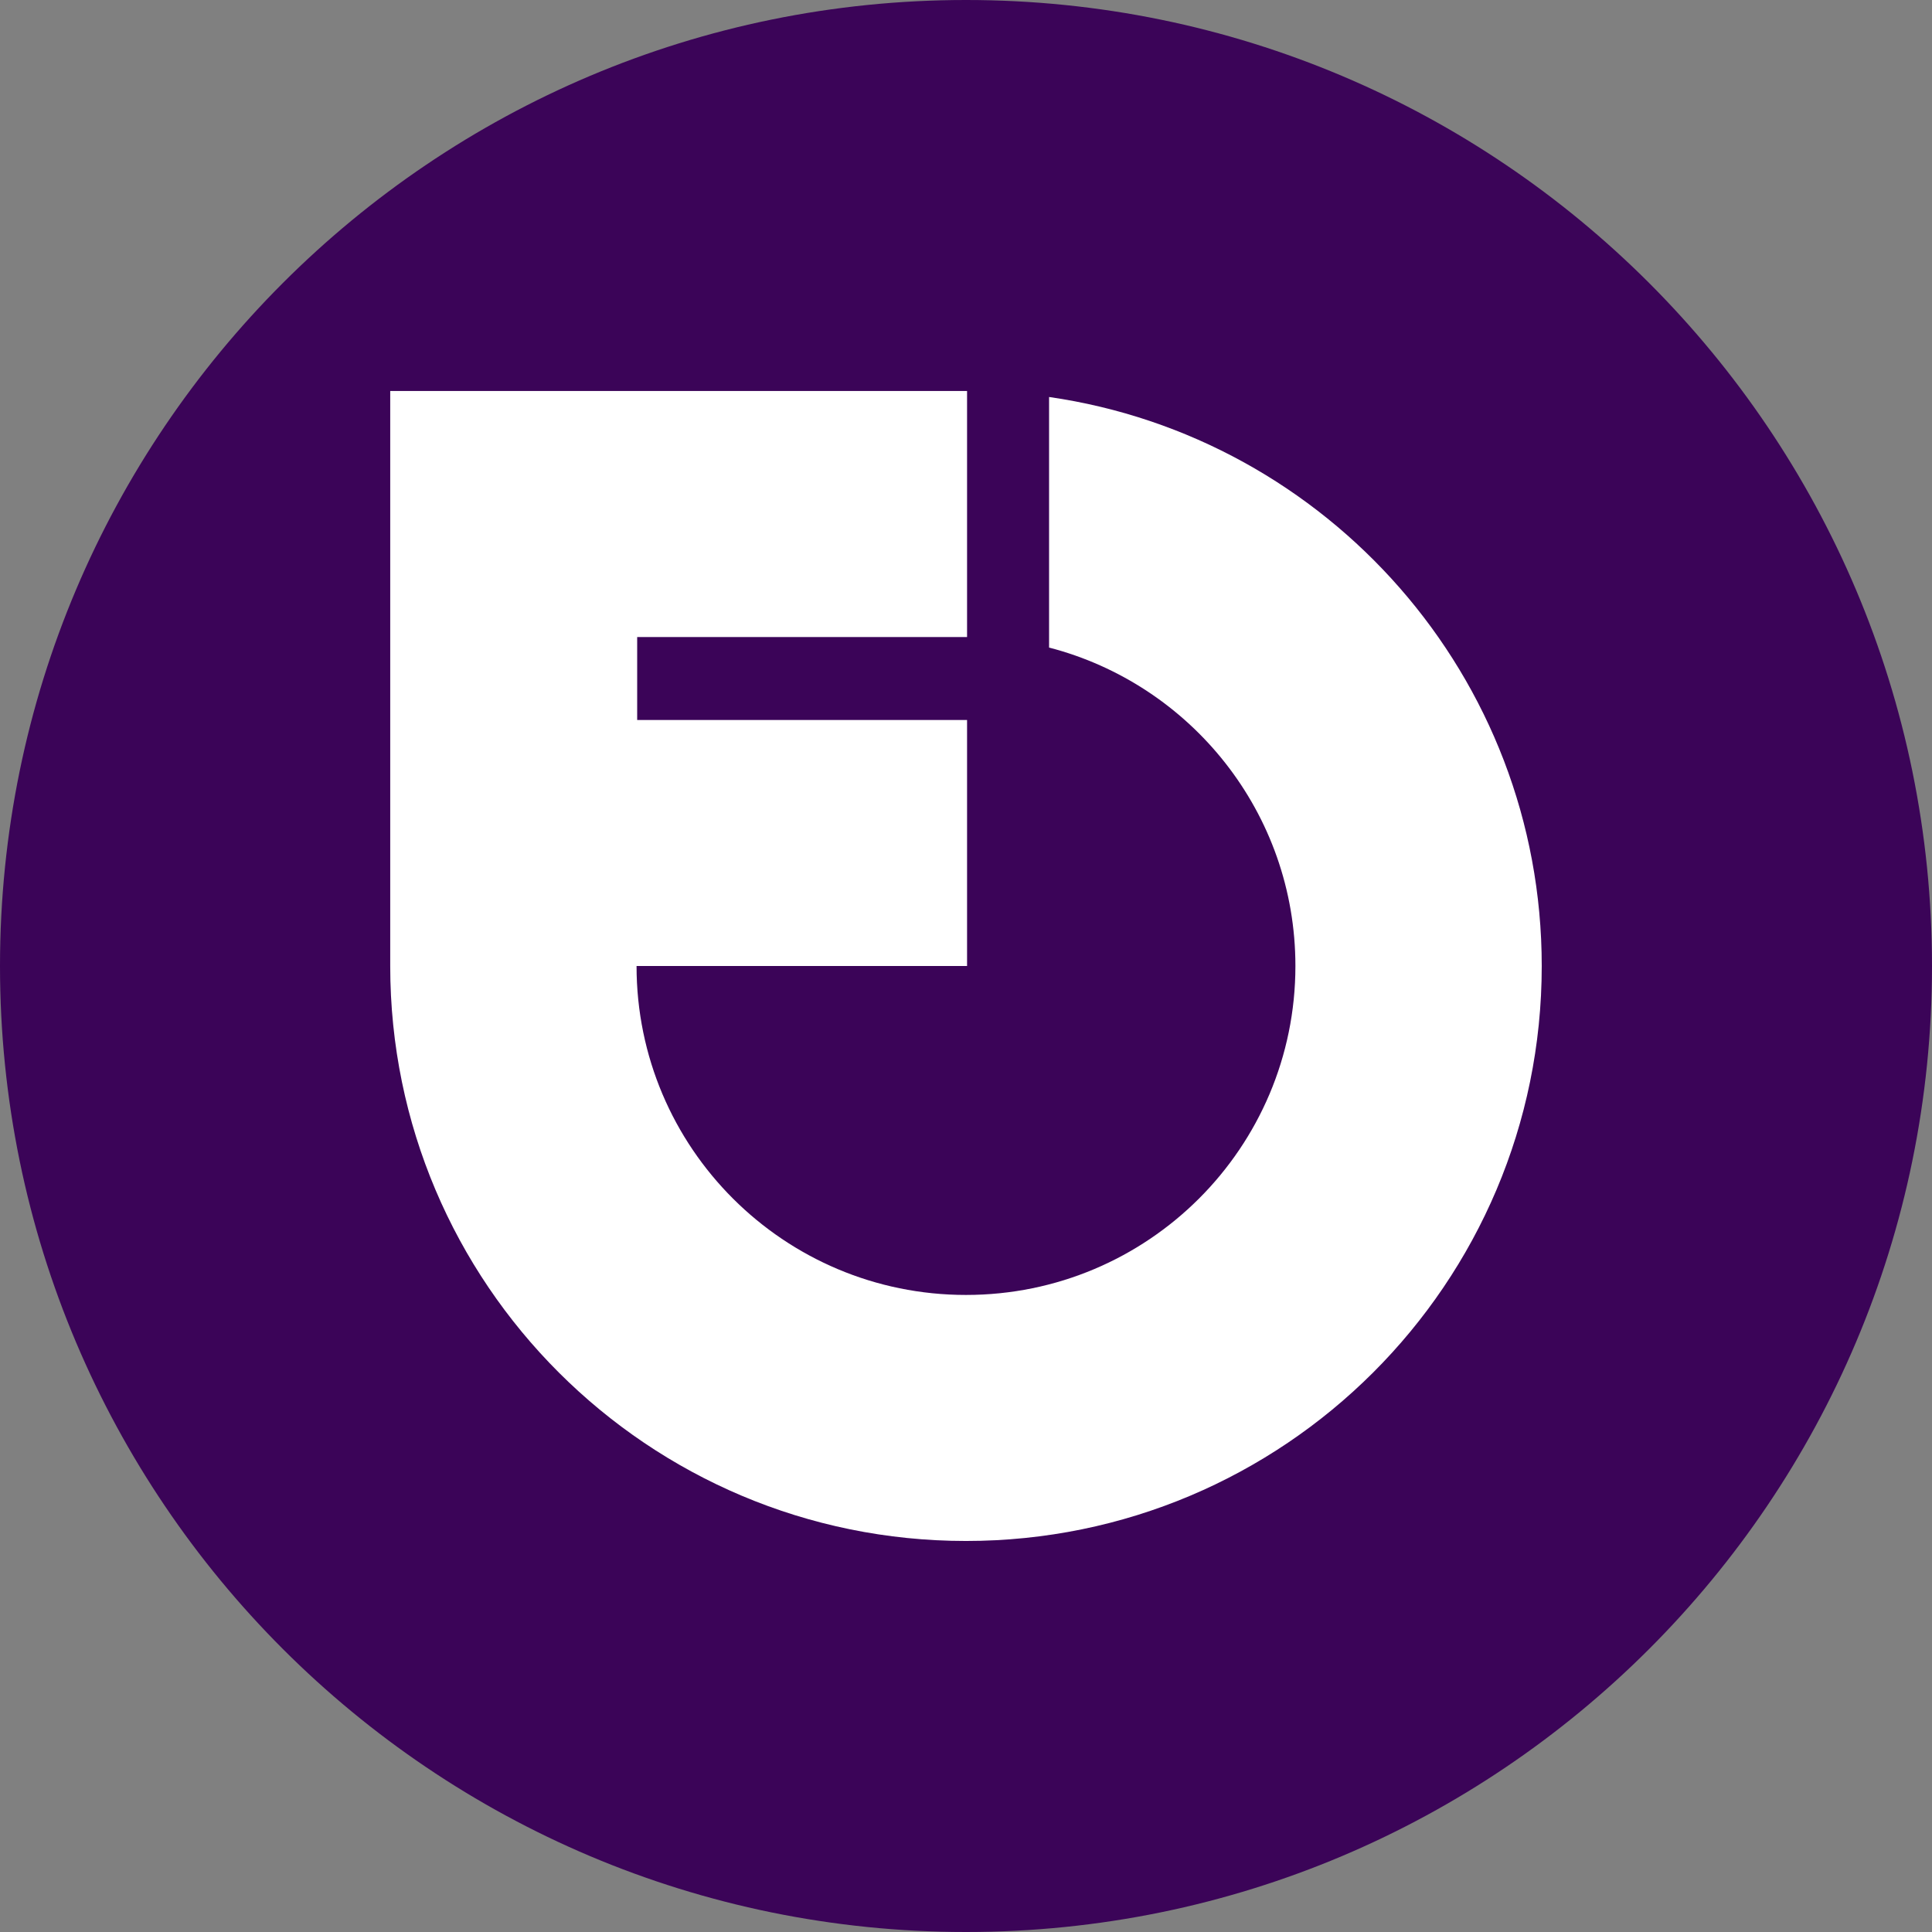 <svg xmlns="http://www.w3.org/2000/svg" xmlns:xlink="http://www.w3.org/1999/xlink" width="500" zoomAndPan="magnify" viewBox="0 0 375 375" height="500" preserveAspectRatio="xMidYMid meet" version="1.0"><rect x="0" y="0" width="375" height="375" fill="#808080" stroke="none"/><defs><clipPath id="72d7cc3591"><path d="M 187.5 0 C 83.945 0 0 83.945 0 187.5 C 0 291.055 83.945 375 187.5 375 C 291.055 375 375 291.055 375 187.5 C 375 83.945 291.055 0 187.5 0 Z M 187.5 0 " clip-rule="nonzero"/></clipPath><clipPath id="54aa9306d2"><path d="M 0 0 L 375 0 L 375 375 L 0 375 Z M 0 0 " clip-rule="nonzero"/></clipPath><clipPath id="b78a245873"><path d="M 187.5 0 C 83.945 0 0 83.945 0 187.5 C 0 291.055 83.945 375 187.5 375 C 291.055 375 375 291.055 375 187.5 C 375 83.945 291.055 0 187.5 0 Z M 187.5 0 " clip-rule="nonzero"/></clipPath><clipPath id="4f6be78d64"><rect x="0" width="375" y="0" height="375"/></clipPath><clipPath id="4c1b8b41c7"><path d="M 75.742 75.883 L 299.242 75.883 L 299.242 299.383 L 75.742 299.383 Z M 75.742 75.883 " clip-rule="nonzero"/></clipPath></defs><g clip-path="url(#72d7cc3591)"><g transform="matrix(1, 0, 0, 1, 0, 0)"><g clip-path="url(#4f6be78d64)"><g clip-path="url(#54aa9306d2)"><g clip-path="url(#b78a245873)"><rect x="-82.5" width="540" fill="#3b0458" height="540" y="-82.5" fill-opacity="1"/></g></g></g></g></g><g clip-path="url(#4c1b8b41c7)"><path fill="#ffffff" d="M 123.676 123.648 L 187.707 123.648 L 187.707 75.895 L 75.742 75.895 L 75.742 187.5 C 75.742 249.133 125.777 299.102 187.496 299.102 C 249.215 299.102 299.25 249.133 299.25 187.5 C 299.25 131.34 257.699 84.863 203.625 77.055 L 203.625 125.691 C 231.137 132.824 251.438 157.781 251.438 187.5 C 251.438 222.777 222.82 251.348 187.496 251.348 C 152.172 251.348 123.555 222.773 123.555 187.5 L 187.707 187.5 L 187.707 139.746 L 123.676 139.746 Z M 123.676 123.648 " fill-opacity="1" fill-rule="evenodd"/></g></svg>